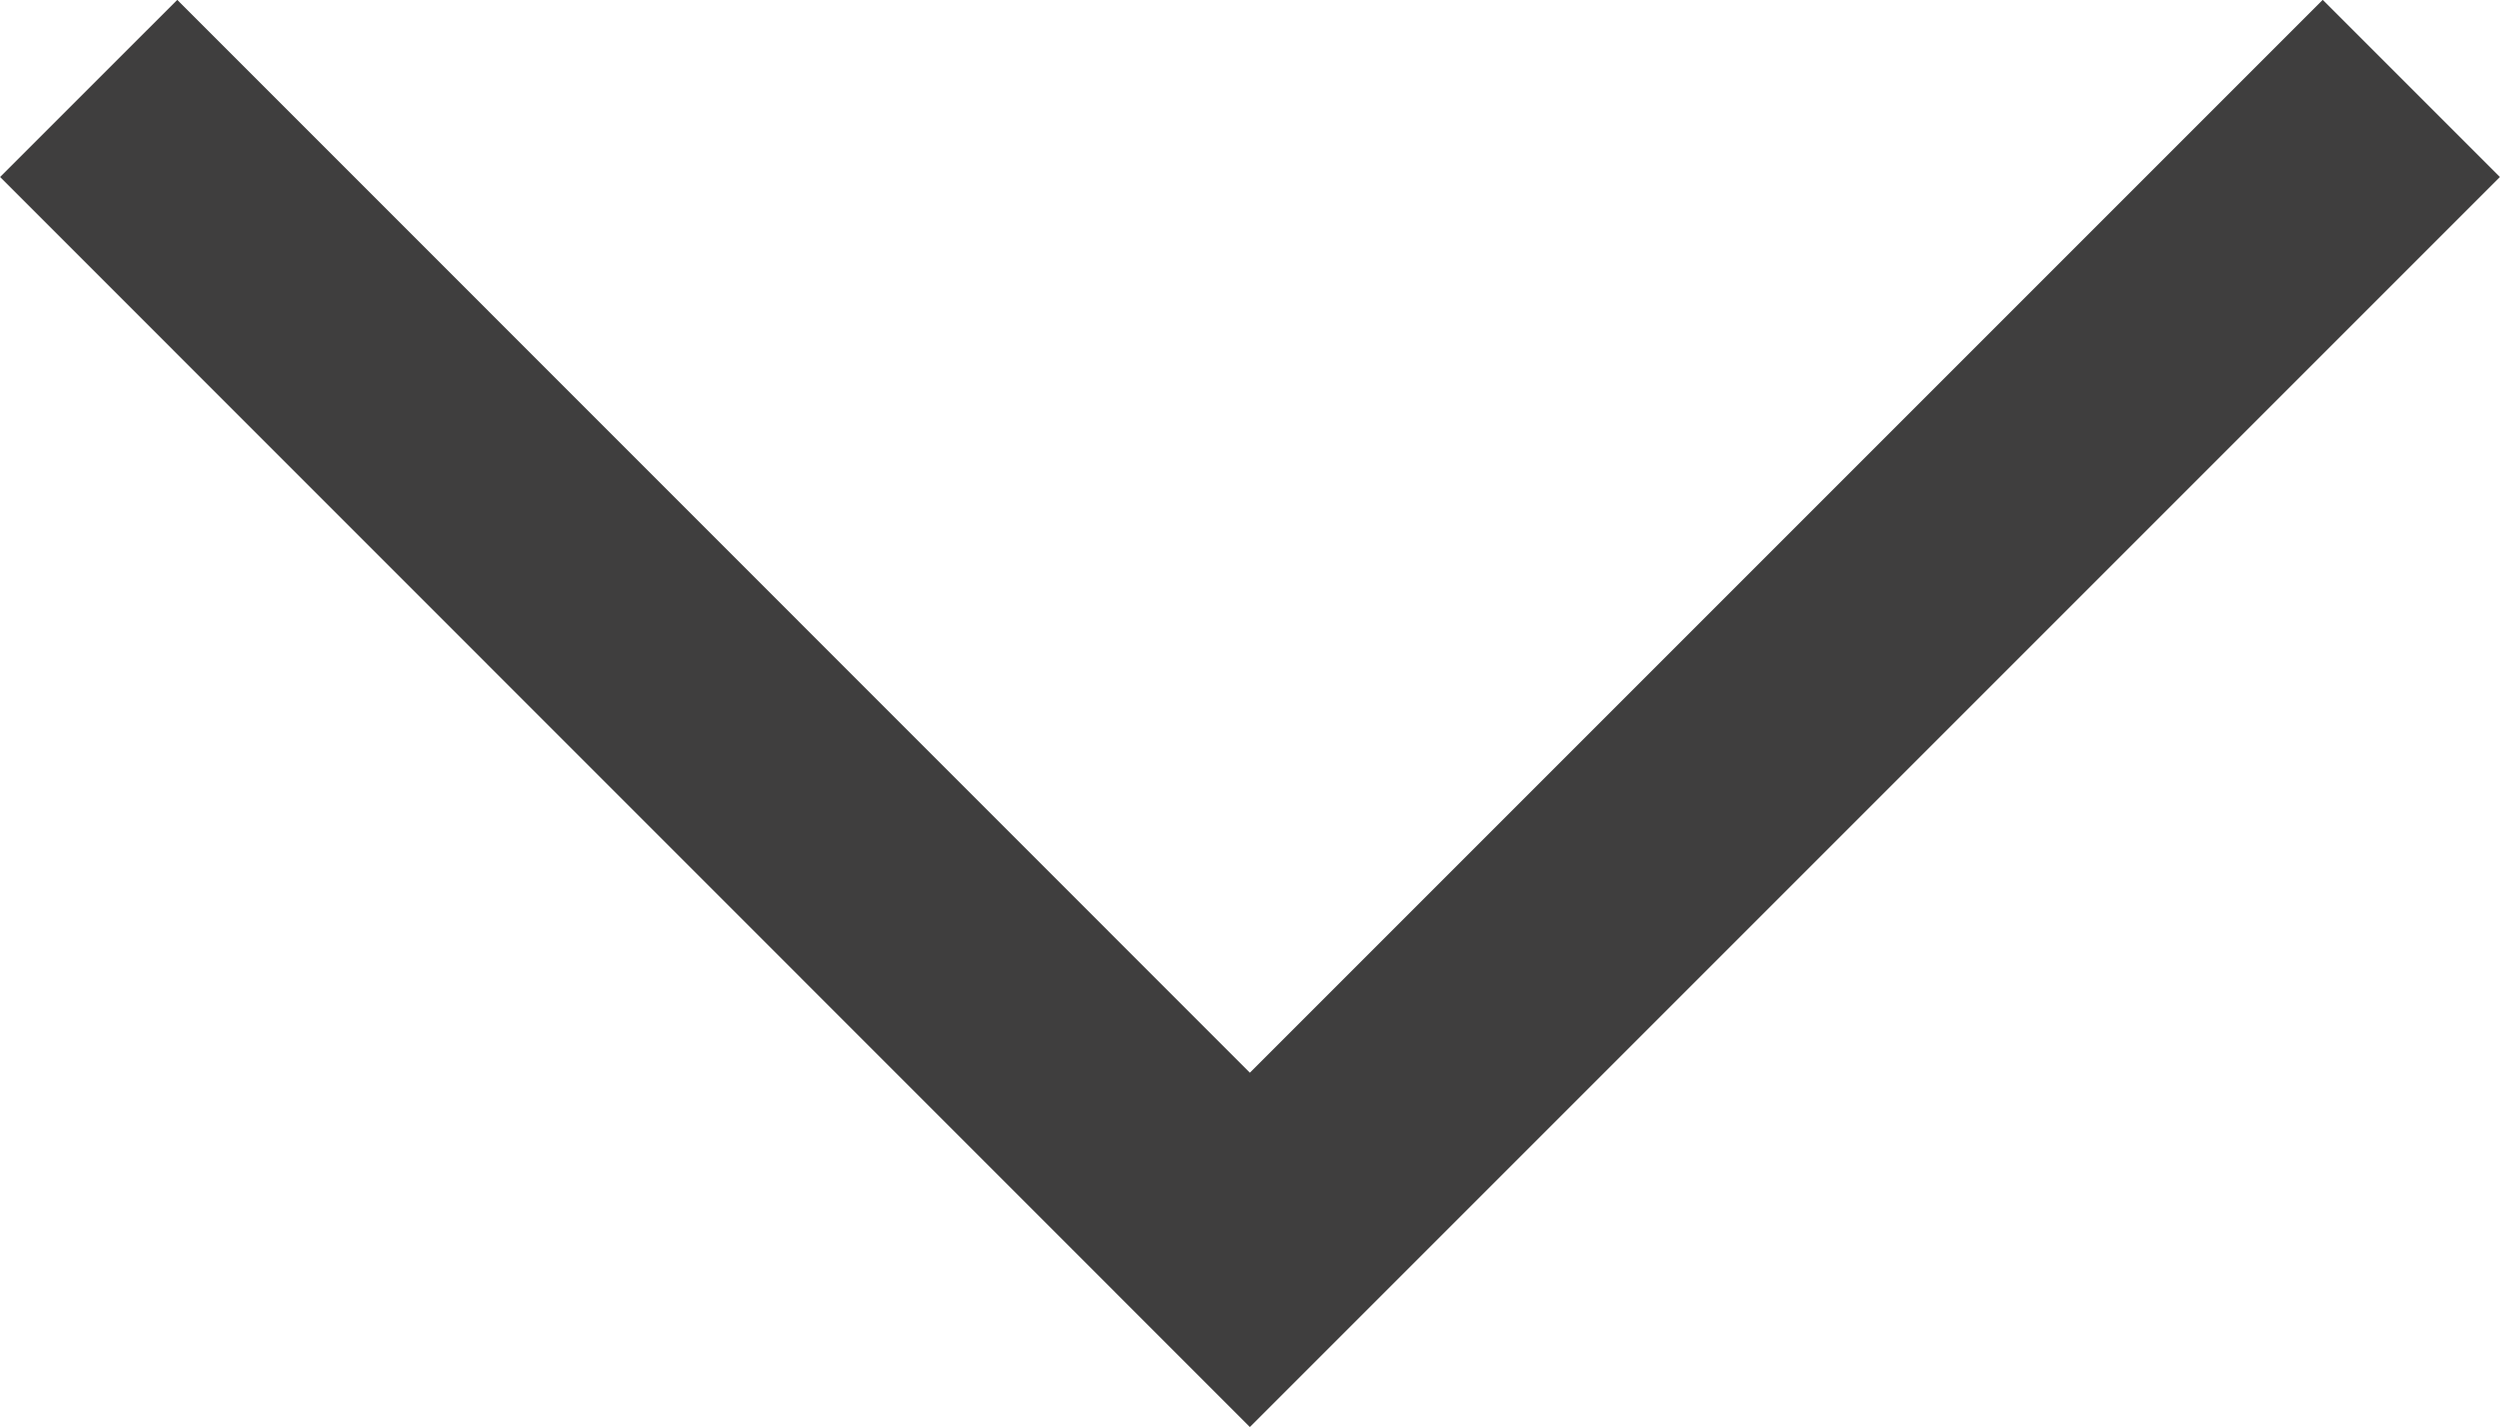 <svg xmlns="http://www.w3.org/2000/svg" width="9.979" height="5.696" viewBox="0 0 9.979 5.696"><path d="M0,4.636,4.636,0,9.271,4.636" transform="translate(9.625 4.989) rotate(180)" fill="none" stroke="#3f3e3e" stroke-miterlimit="10" stroke-width="1"/></svg>